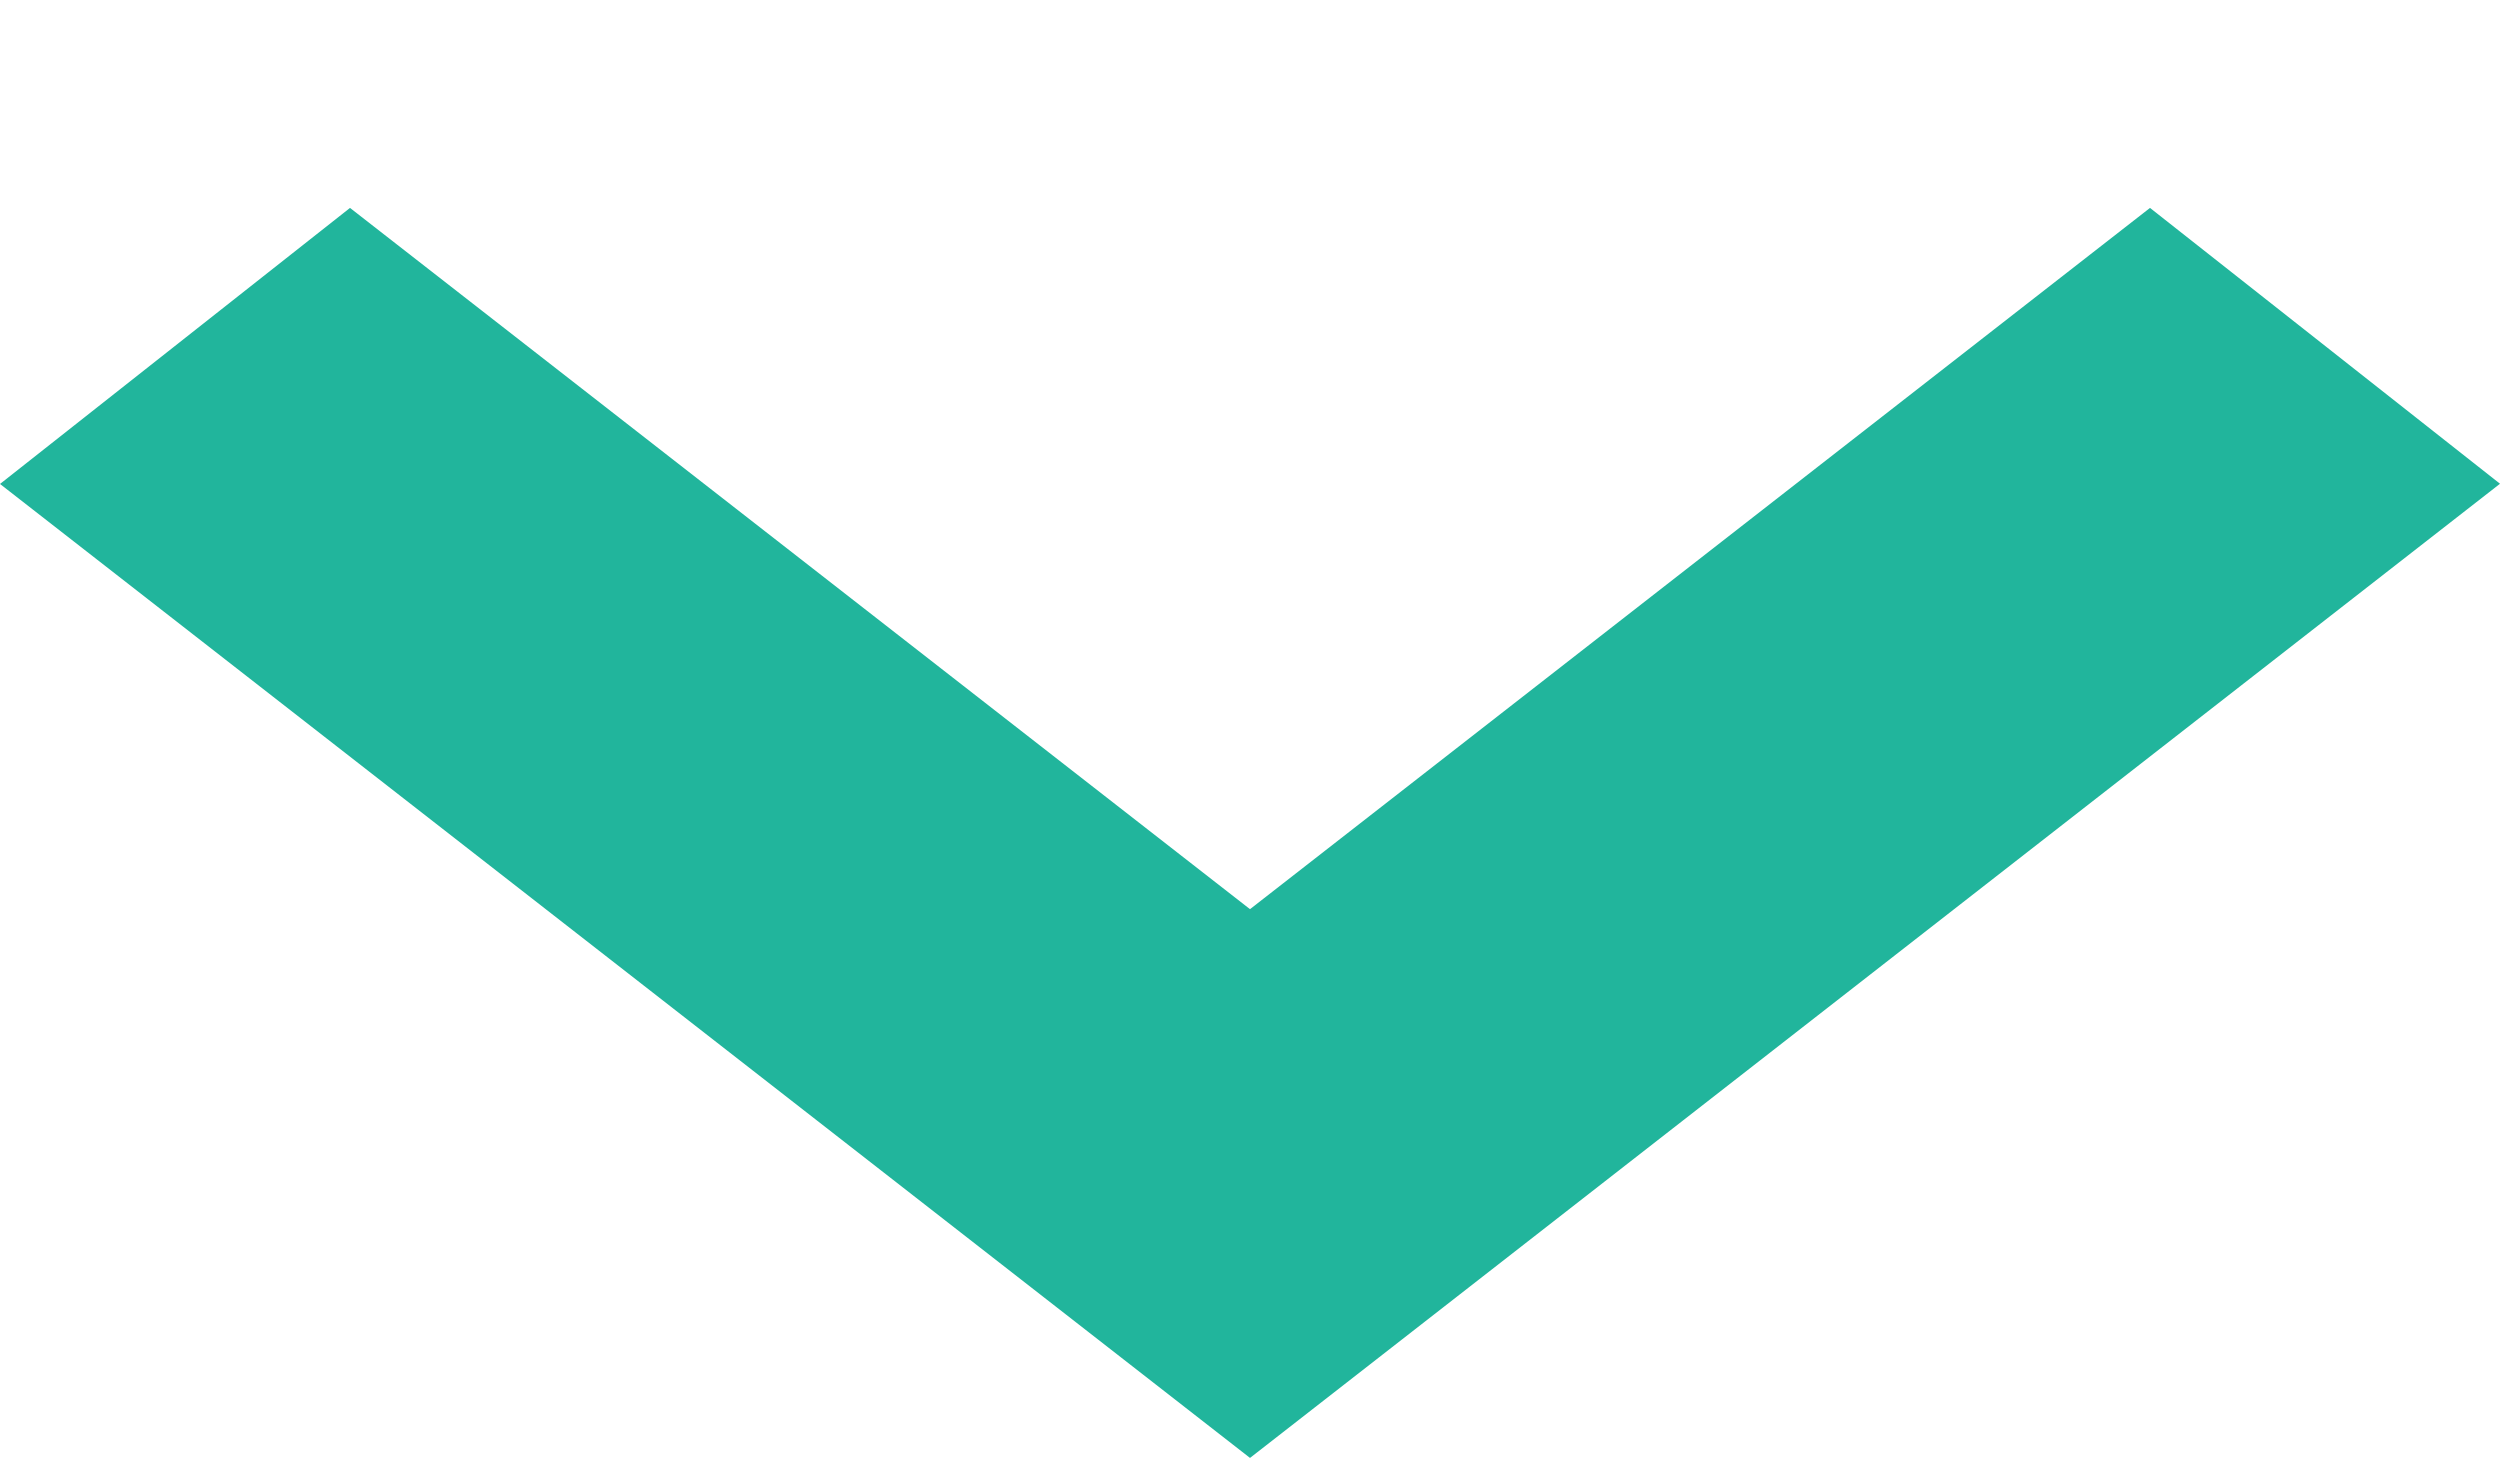 <svg width="12" height="7" viewBox="0 0 12 7" fill="none" xmlns="http://www.w3.org/2000/svg">
    <path fill-rule="evenodd" clip-rule="evenodd" d="M12 2.322 6 6.998 0 2.323 1.68.998 6 4.364 10.32.998 12 2.322z" fill="#21B59C"/>
</svg>
